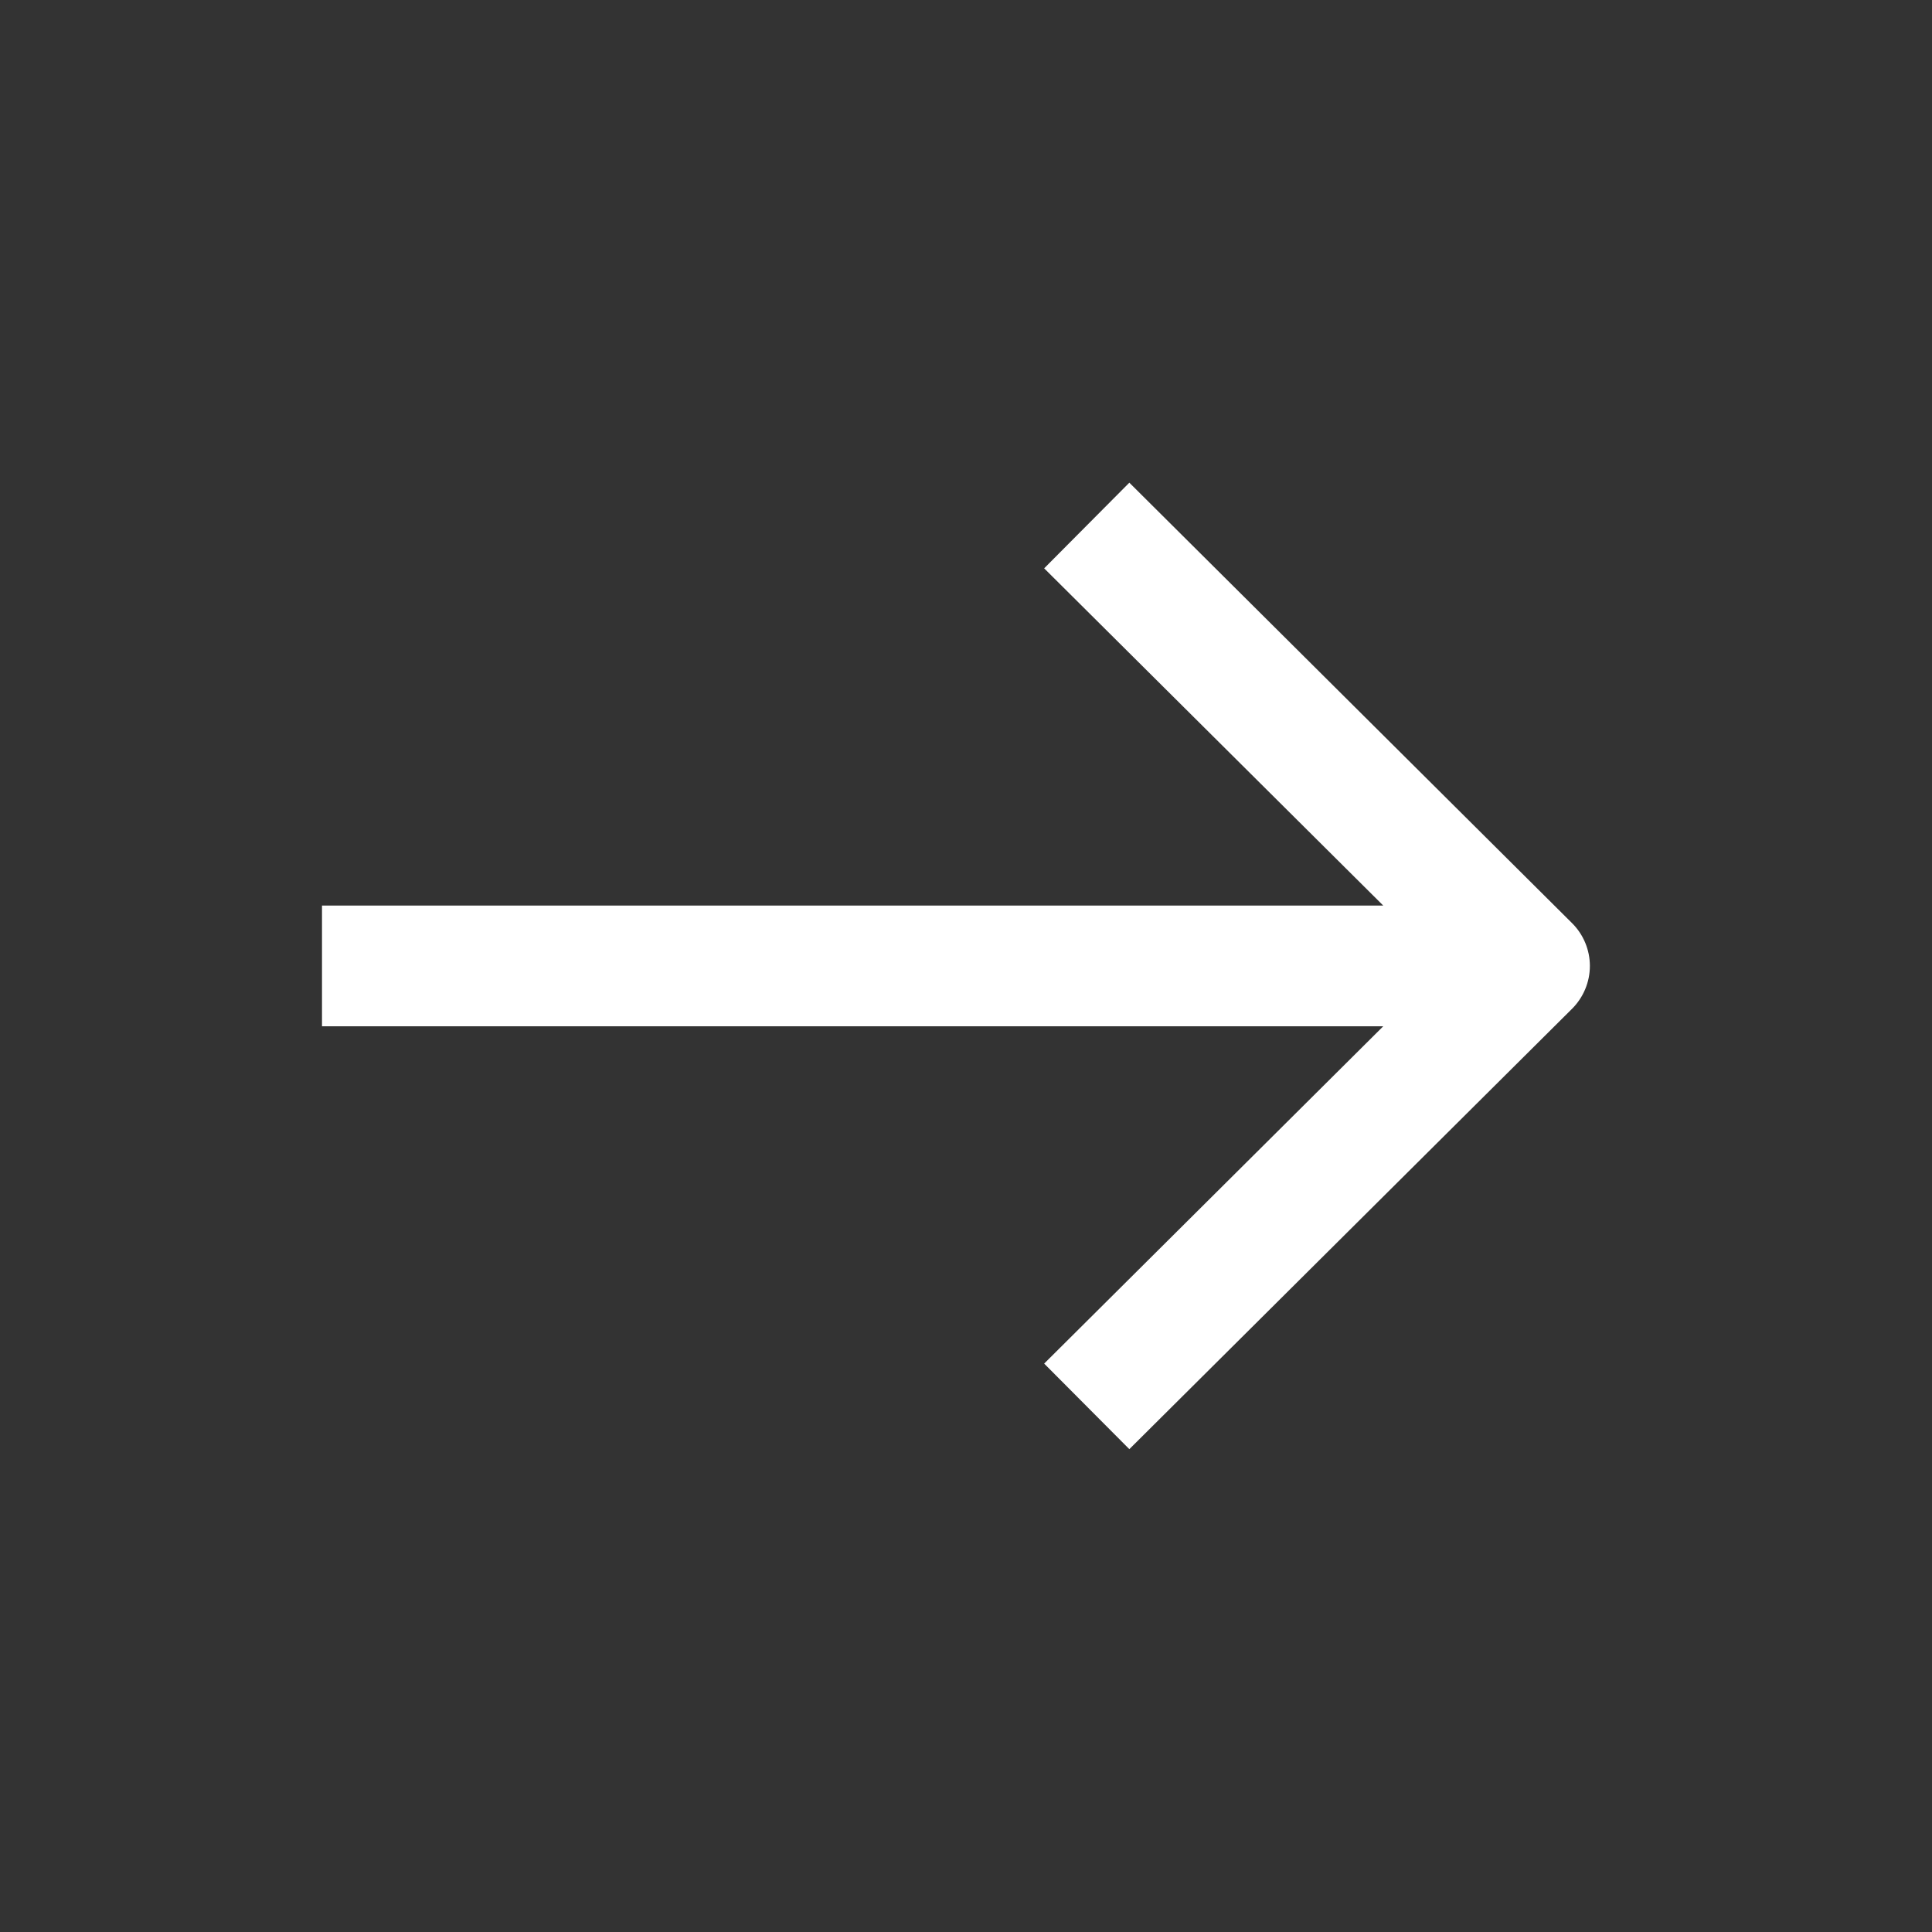 <svg width="24" height="24" viewBox="0 0 24 24" fill="none" xmlns="http://www.w3.org/2000/svg">
<rect x="0" y="0" width="24" height="24" fill="#333333" stroke="none"/>
<path fill-rule="evenodd" clip-rule="evenodd" d="M17.183 12.749L12.971 16.939L14.029 18.002L19.529 12.531C19.67 12.39 19.75 12.199 19.75 11.999C19.75 11.8 19.67 11.608 19.529 11.468L14.029 5.996L12.971 7.06L17.183 11.249L4 11.249L4 12.749L17.183 12.749Z" fill="white"/>
</svg>
